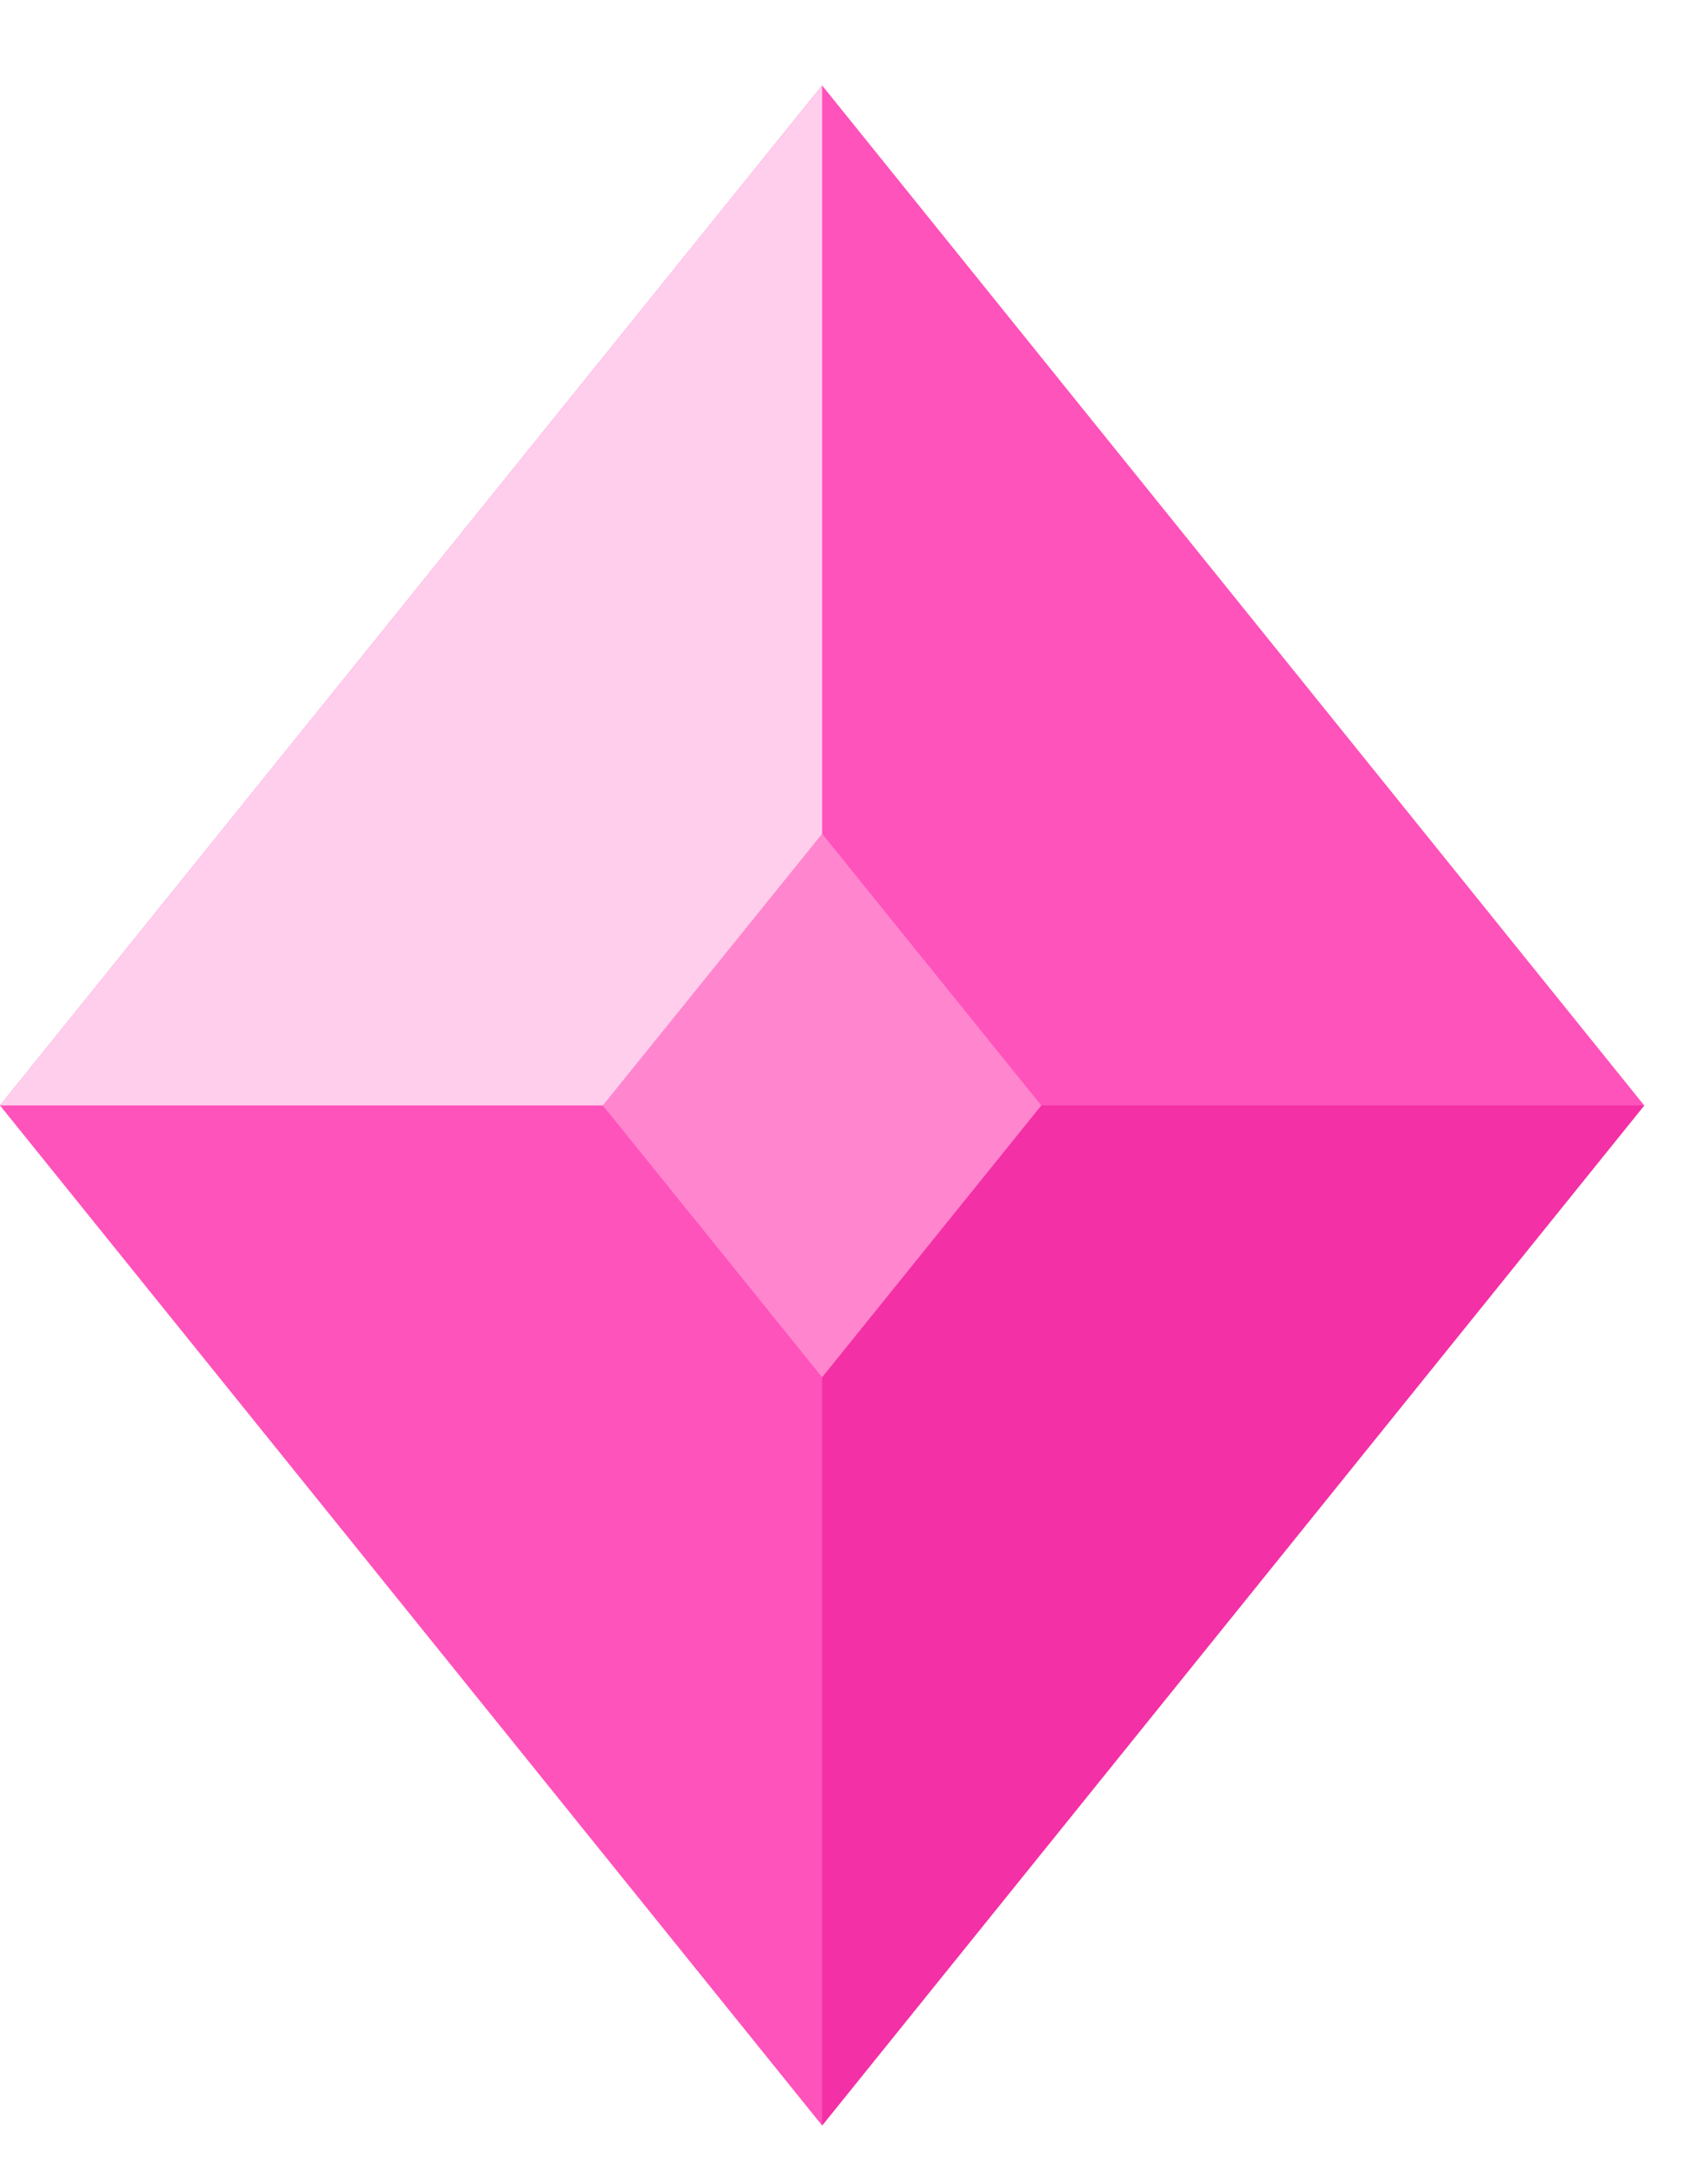 <?xml version="1.0" encoding="UTF-8"?> <svg xmlns="http://www.w3.org/2000/svg" width="15" height="19" viewBox="0 0 15 19" fill="none"><path d="M14.44 9.707L7.22 18.664L0 9.707L7.22 0.75L14.44 9.707Z" fill="#FE53BA"></path><path d="M7.22 9.707H0L7.22 0.75V9.707Z" fill="#FFCEEC"></path><path d="M14.44 9.707L7.22 18.664V9.707L14.44 9.707Z" fill="#F330A5"></path><path d="M9.145 9.707L7.22 12.094L5.294 9.707L7.22 7.321L9.145 9.707Z" fill="#FF85CE"></path></svg> 